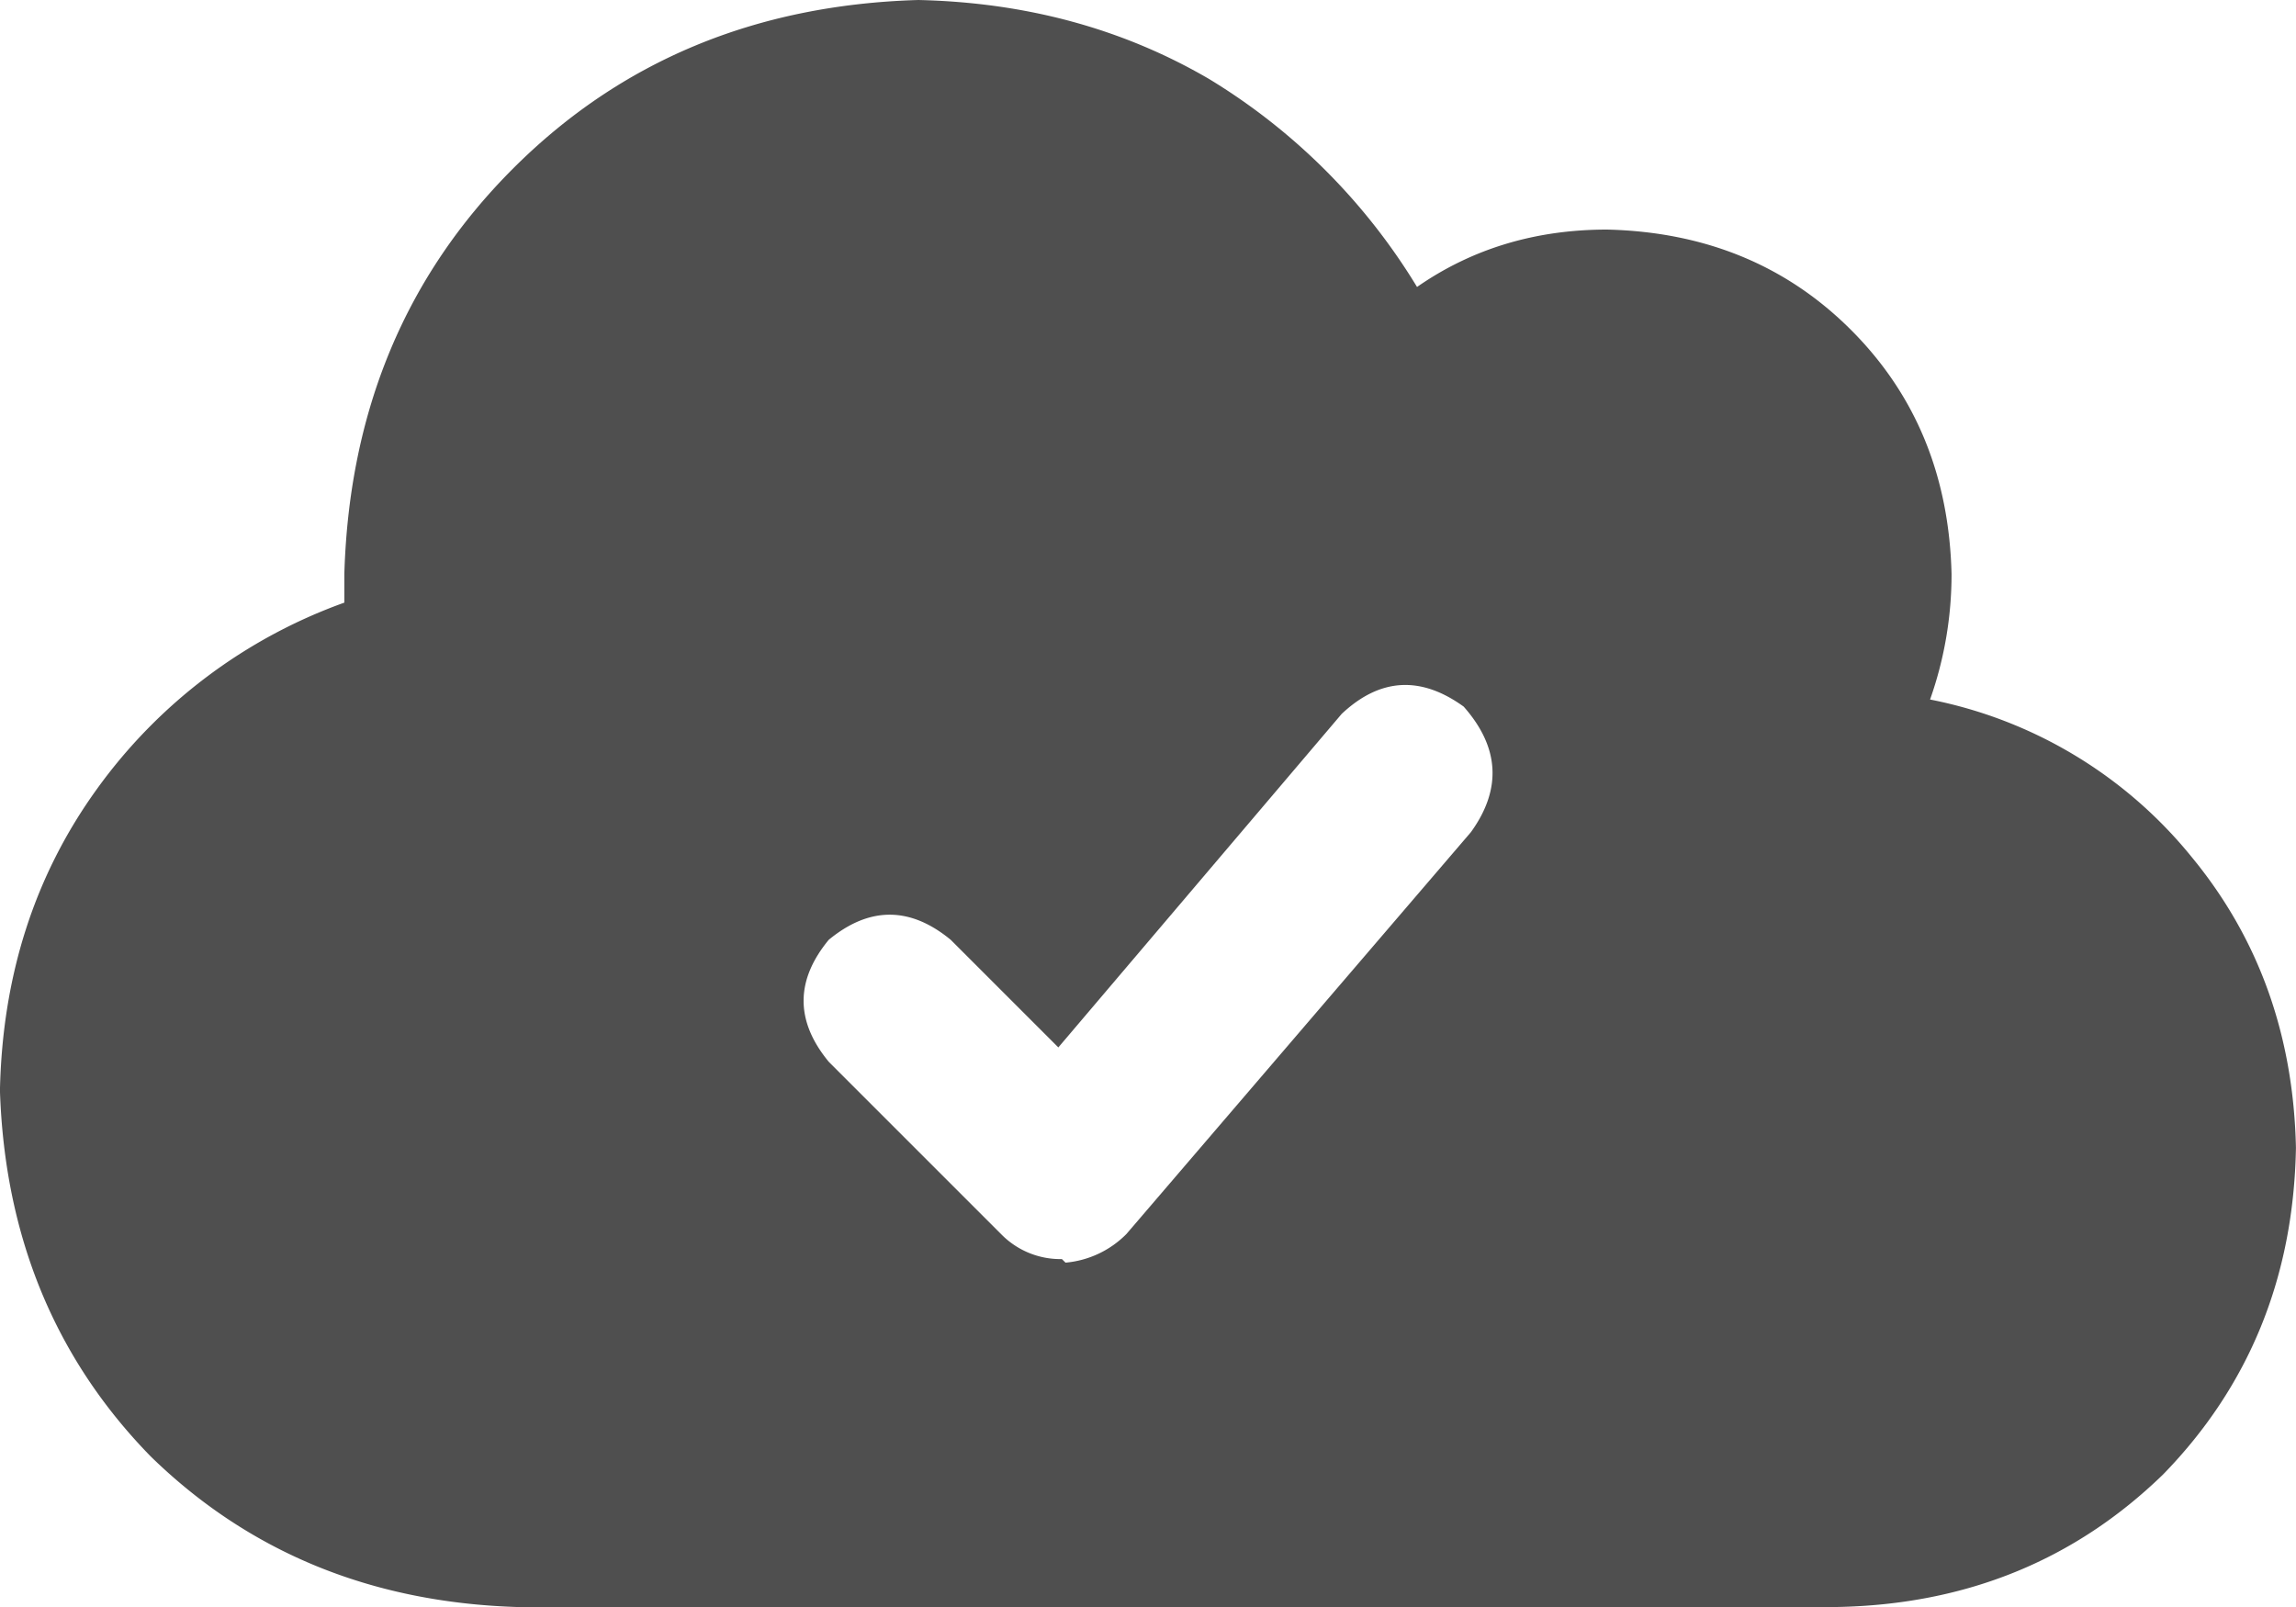 <svg xmlns="http://www.w3.org/2000/svg" viewBox="0 0 400 280"><defs><style>.a{fill:#4f4f4f;}</style></defs><path class="a" d="M336.26,181.88A65.32,65.32,0,0,0,340,160q-.63-25.62-17.5-42.5T280,100q-18.75,0-33.12,10a107.8,107.8,0,0,0-36.25-36.25Q188.14,60.63,160,60q-42.49,1.24-70.62,29.38T60,160v5a91,91,0,0,0-43.12,32.5Q.63,220,0,250q1.24,38.13,26.25,63.75Q51.88,338.76,90,340H320q33.75-.63,56.88-23.12Q399.39,293.75,400,260q-.63-29.37-18.12-50.62a78,78,0,0,0-45.63-27.5Zm-80,23.12-60,70a17,17,0,0,1-10.62,5l-.63-.62A14.43,14.43,0,0,1,174.39,275l-30-30q-8.76-10.62,0-21.25,10.62-8.75,21.25,0l18.75,18.75,49.37-58.12q10-9.39,21.25-1.26,9.38,10.63,1.25,21.88Z" transform="translate(-0.01 -60)"/></svg>